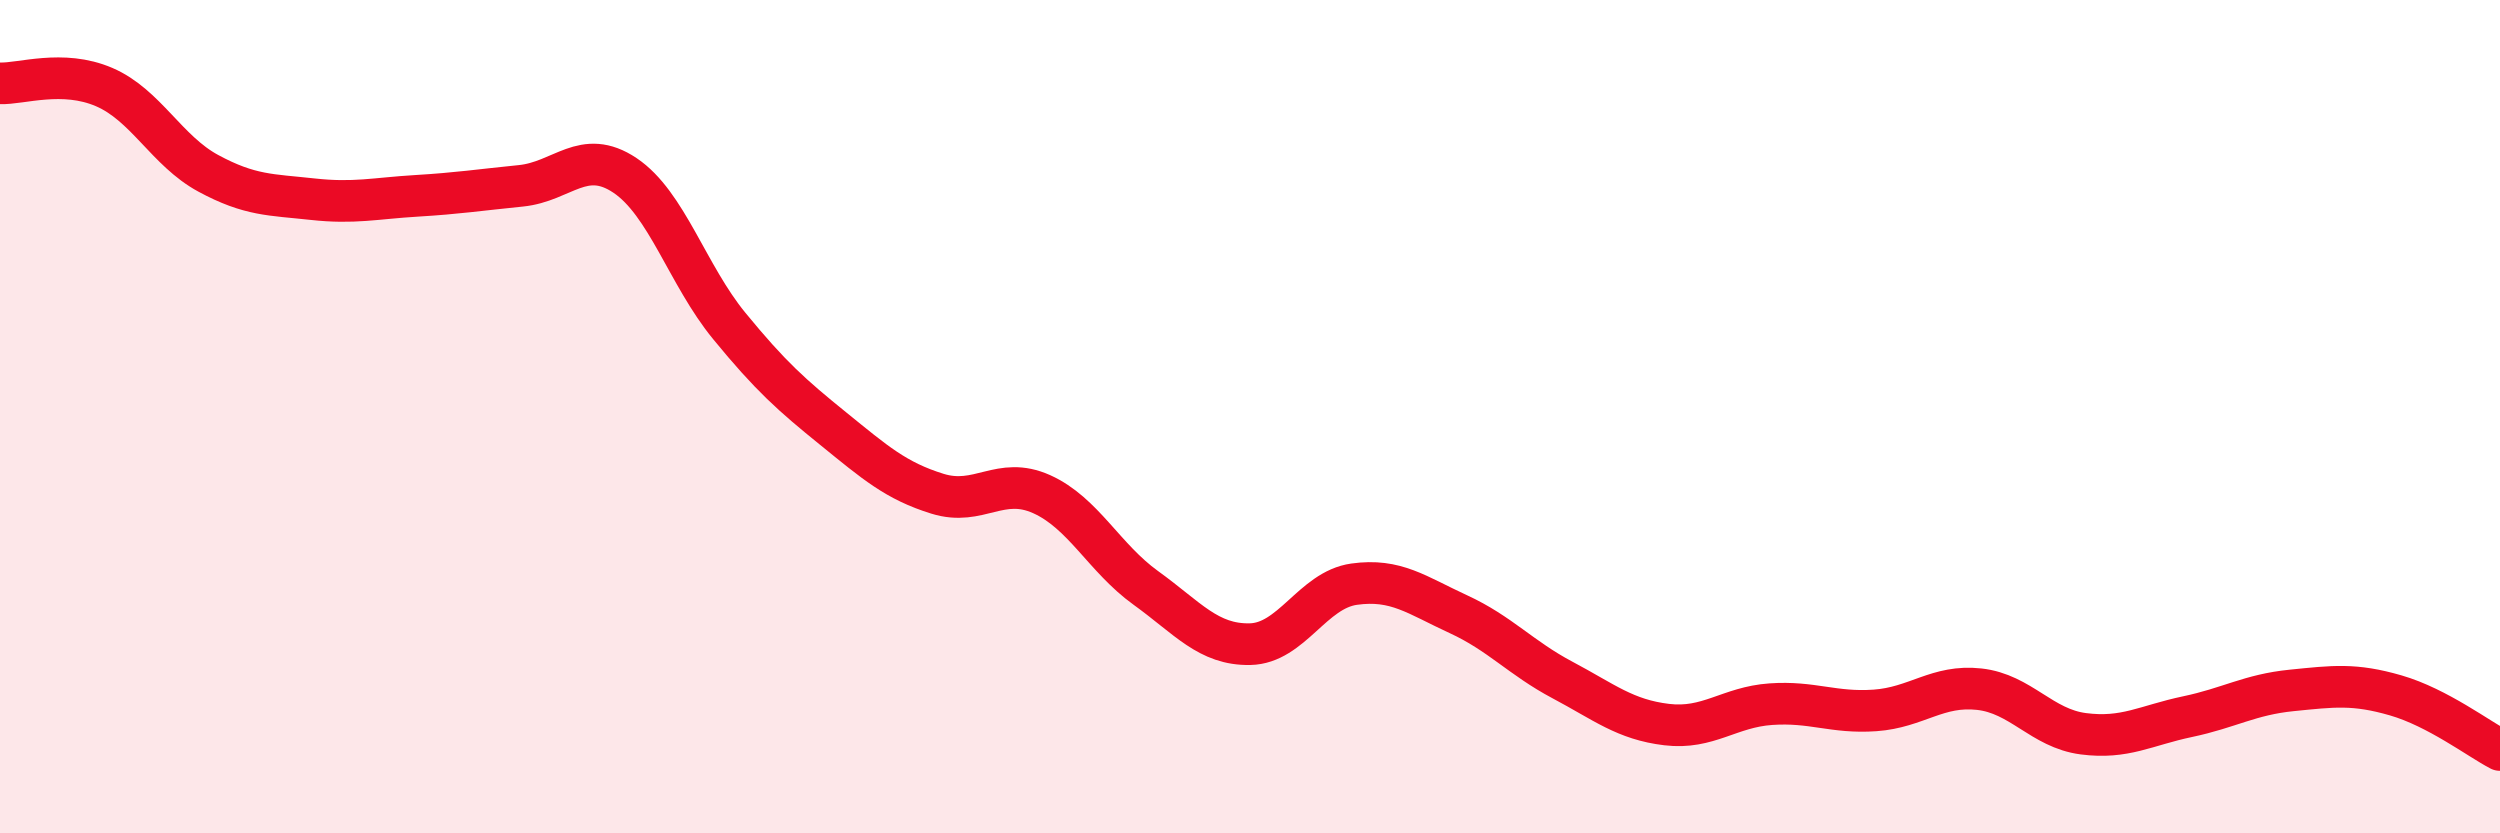 
    <svg width="60" height="20" viewBox="0 0 60 20" xmlns="http://www.w3.org/2000/svg">
      <path
        d="M 0,2 C 0.5,2.02 1.5,1.66 2.5,2.09 C 3.5,2.52 4,3.62 5,4.16 C 6,4.7 6.5,4.67 7.5,4.78 C 8.5,4.89 9,4.76 10,4.7 C 11,4.64 11.5,4.56 12.5,4.46 C 13.5,4.36 14,3.54 15,4.21 C 16,4.88 16.5,6.6 17.5,7.82 C 18.5,9.04 19,9.48 20,10.29 C 21,11.1 21.5,11.54 22.5,11.85 C 23.5,12.16 24,11.41 25,11.86 C 26,12.31 26.5,13.39 27.5,14.11 C 28.5,14.83 29,15.48 30,15.46 C 31,15.44 31.5,14.16 32.5,14.02 C 33.5,13.88 34,14.28 35,14.74 C 36,15.2 36.5,15.79 37.5,16.32 C 38.5,16.85 39,17.27 40,17.39 C 41,17.51 41.5,16.97 42.5,16.9 C 43.5,16.83 44,17.12 45,17.05 C 46,16.98 46.5,16.43 47.5,16.54 C 48.5,16.65 49,17.48 50,17.61 C 51,17.74 51.5,17.41 52.5,17.2 C 53.5,16.99 54,16.67 55,16.57 C 56,16.47 56.5,16.4 57.5,16.69 C 58.5,16.98 59.5,17.74 60,18L60 20L0 20Z"
        fill="#EB0A25"
        opacity="0.1"
        stroke-linecap="round"
        stroke-linejoin="round"
      />
      <path
        d="M 0,2 C 0.5,2.02 1.5,1.66 2.5,2.09 C 3.5,2.52 4,3.62 5,4.16 C 6,4.7 6.5,4.67 7.5,4.78 C 8.5,4.89 9,4.76 10,4.7 C 11,4.64 11.5,4.56 12.5,4.46 C 13.5,4.36 14,3.54 15,4.21 C 16,4.88 16.5,6.6 17.5,7.82 C 18.5,9.04 19,9.48 20,10.29 C 21,11.1 21.5,11.54 22.5,11.85 C 23.5,12.16 24,11.41 25,11.86 C 26,12.31 26.5,13.39 27.5,14.11 C 28.5,14.83 29,15.48 30,15.46 C 31,15.44 31.5,14.16 32.5,14.02 C 33.5,13.88 34,14.28 35,14.74 C 36,15.2 36.5,15.79 37.5,16.32 C 38.5,16.85 39,17.27 40,17.39 C 41,17.51 41.5,16.97 42.5,16.9 C 43.5,16.83 44,17.12 45,17.05 C 46,16.98 46.5,16.43 47.5,16.54 C 48.5,16.65 49,17.48 50,17.61 C 51,17.74 51.5,17.41 52.5,17.2 C 53.5,16.99 54,16.67 55,16.57 C 56,16.47 56.5,16.4 57.5,16.69 C 58.5,16.98 59.5,17.74 60,18"
        stroke="#EB0A25"
        stroke-width="1"
        fill="none"
        stroke-linecap="round"
        stroke-linejoin="round"
      />
    </svg>
  